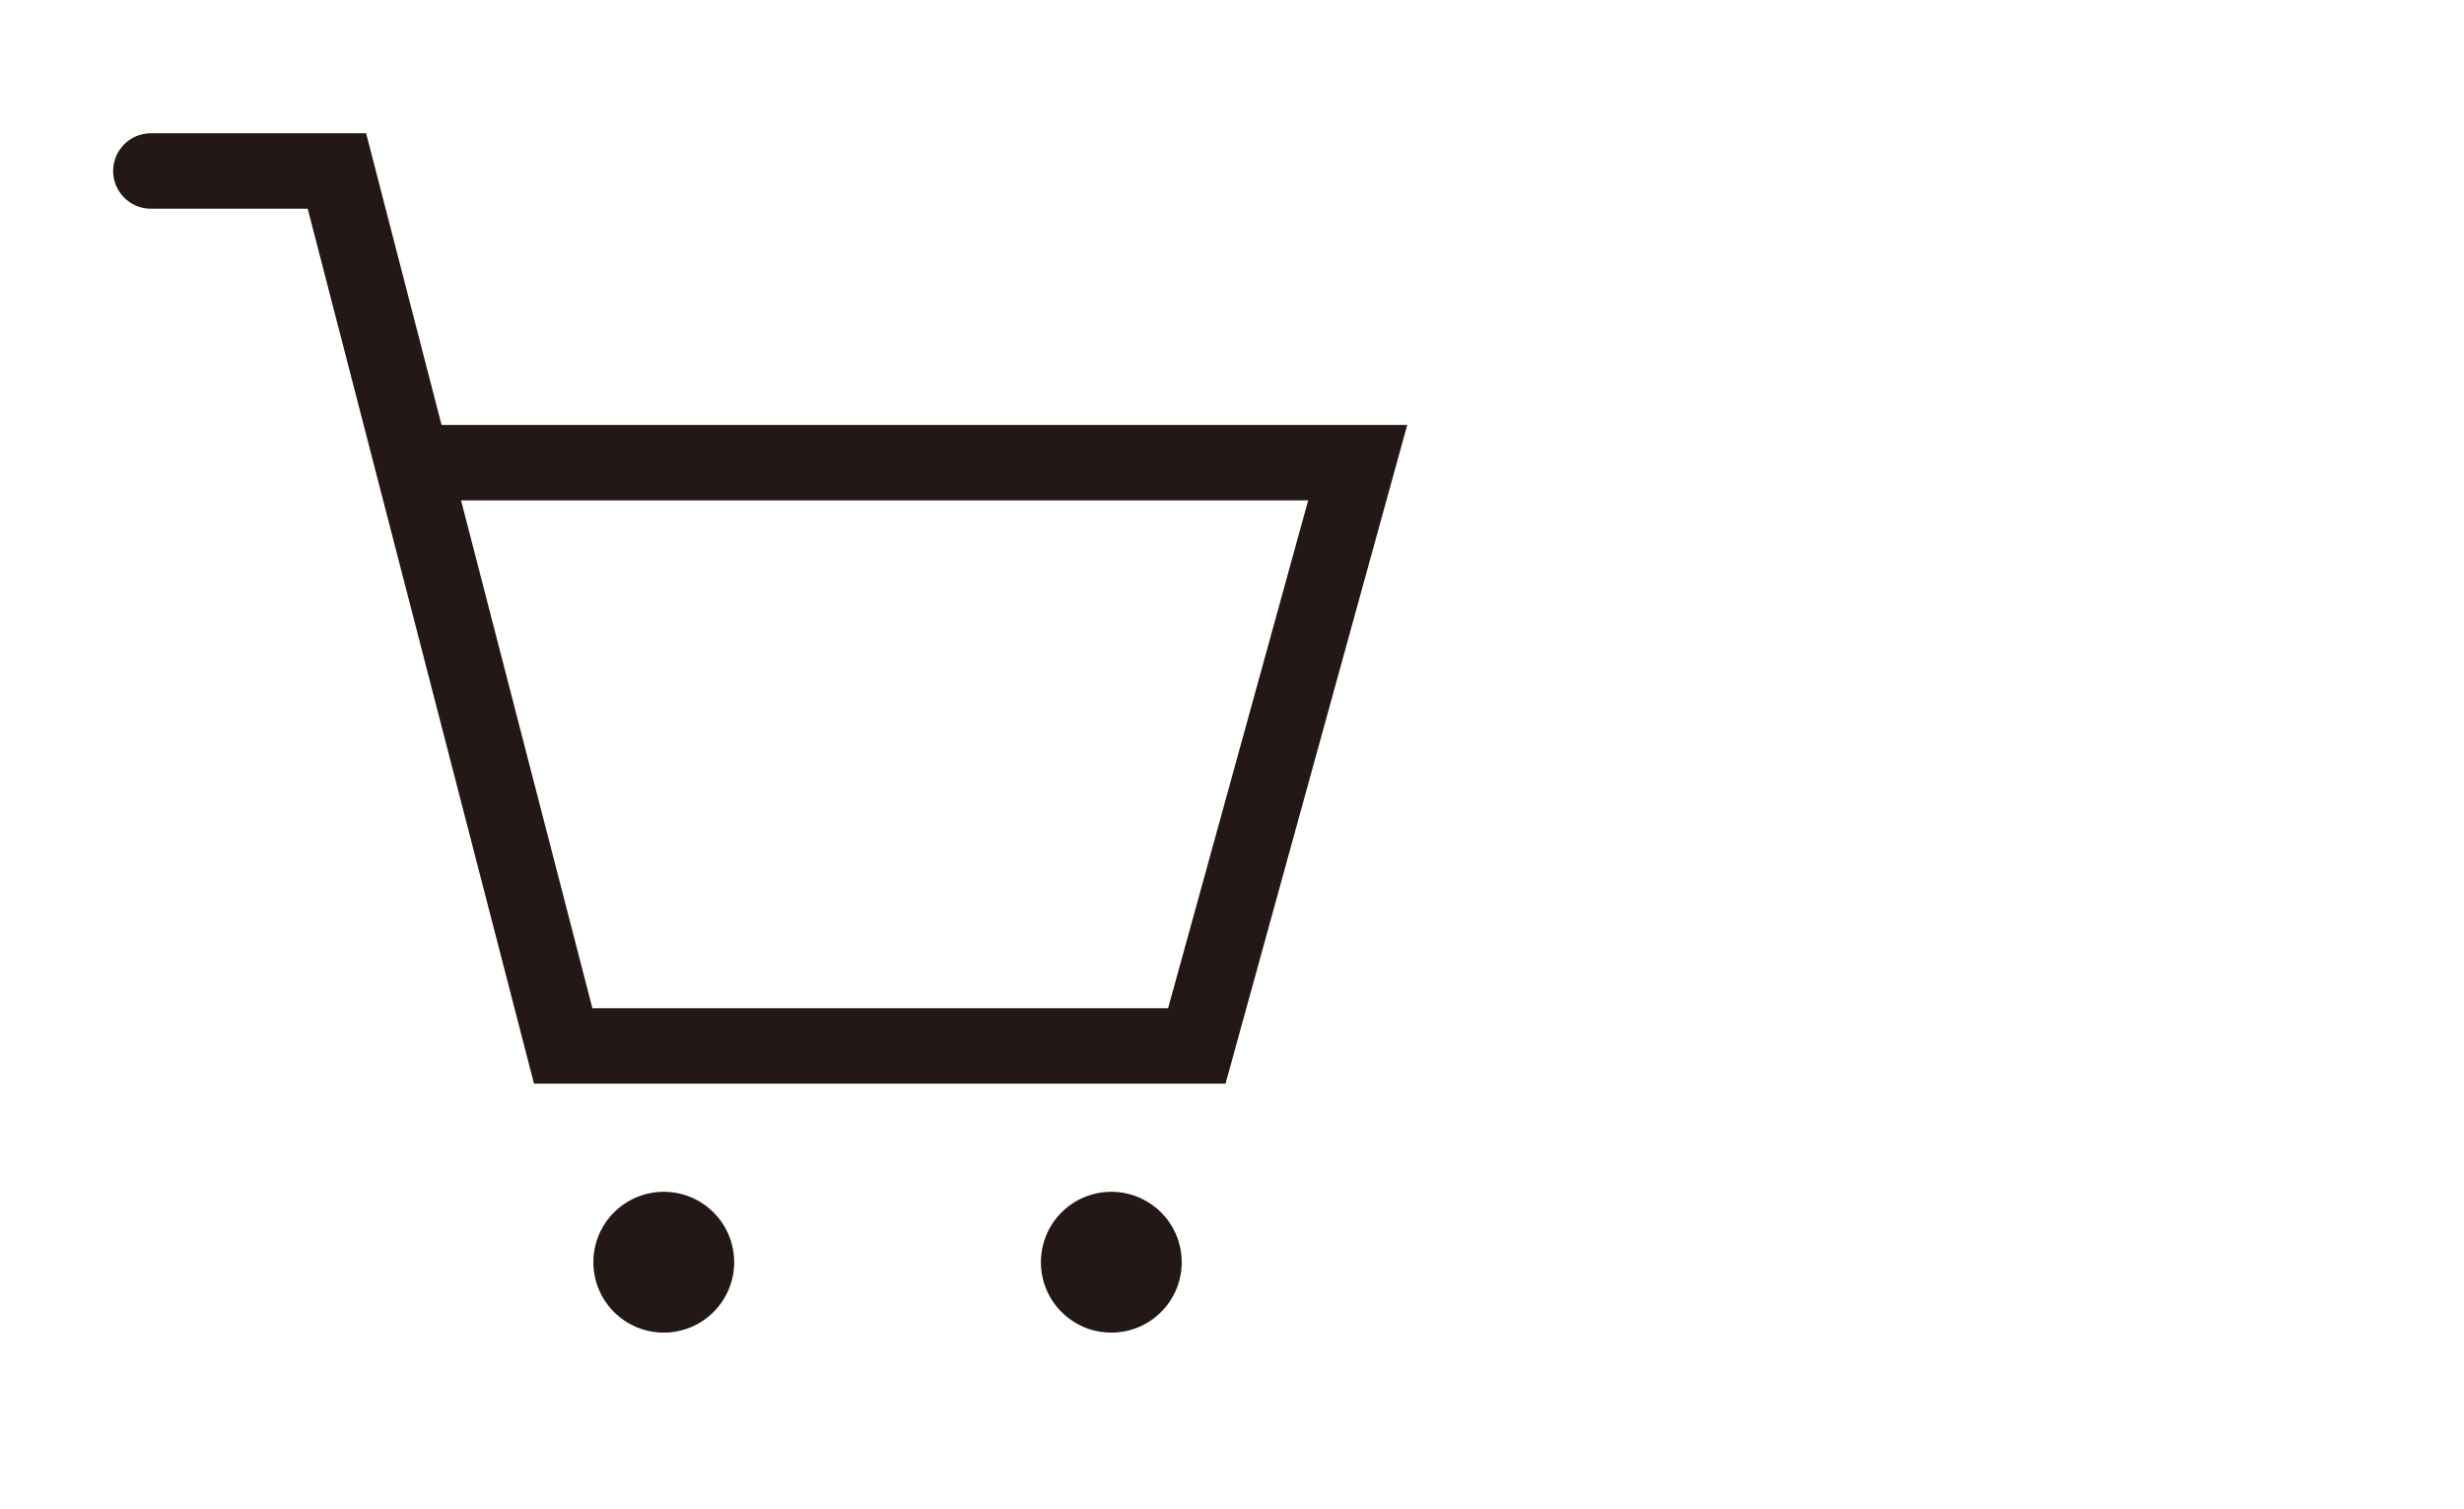 <?xml version="1.0" encoding="utf-8"?>
<!-- Generator: Adobe Illustrator 21.0.1, SVG Export Plug-In . SVG Version: 6.00 Build 0)  -->
<svg version="1.1" id="レイヤー_1" xmlns="http://www.w3.org/2000/svg" xmlns:xlink="http://www.w3.org/1999/xlink" x="0px"
	 y="0px" viewBox="0 0 49 30" style="enable-background:new 0 0 49 30;" xml:space="preserve">
<style type="text/css">
	.st0{fill:none;stroke:#231815;stroke-width:1.5;stroke-linecap:round;}
	.st1{fill:#231815;}
</style>
<g>
	<polyline class="st0" points="3,3.4 6.7,3.4 11.2,20.8 23.8,20.8 27,9.2 8.2,9.2 	"/>
	<circle class="st1" cx="13.2" cy="25.1" r="1.4"/>
	<circle class="st1" cx="22.1" cy="25.1" r="1.4"/>
</g>
</svg>
